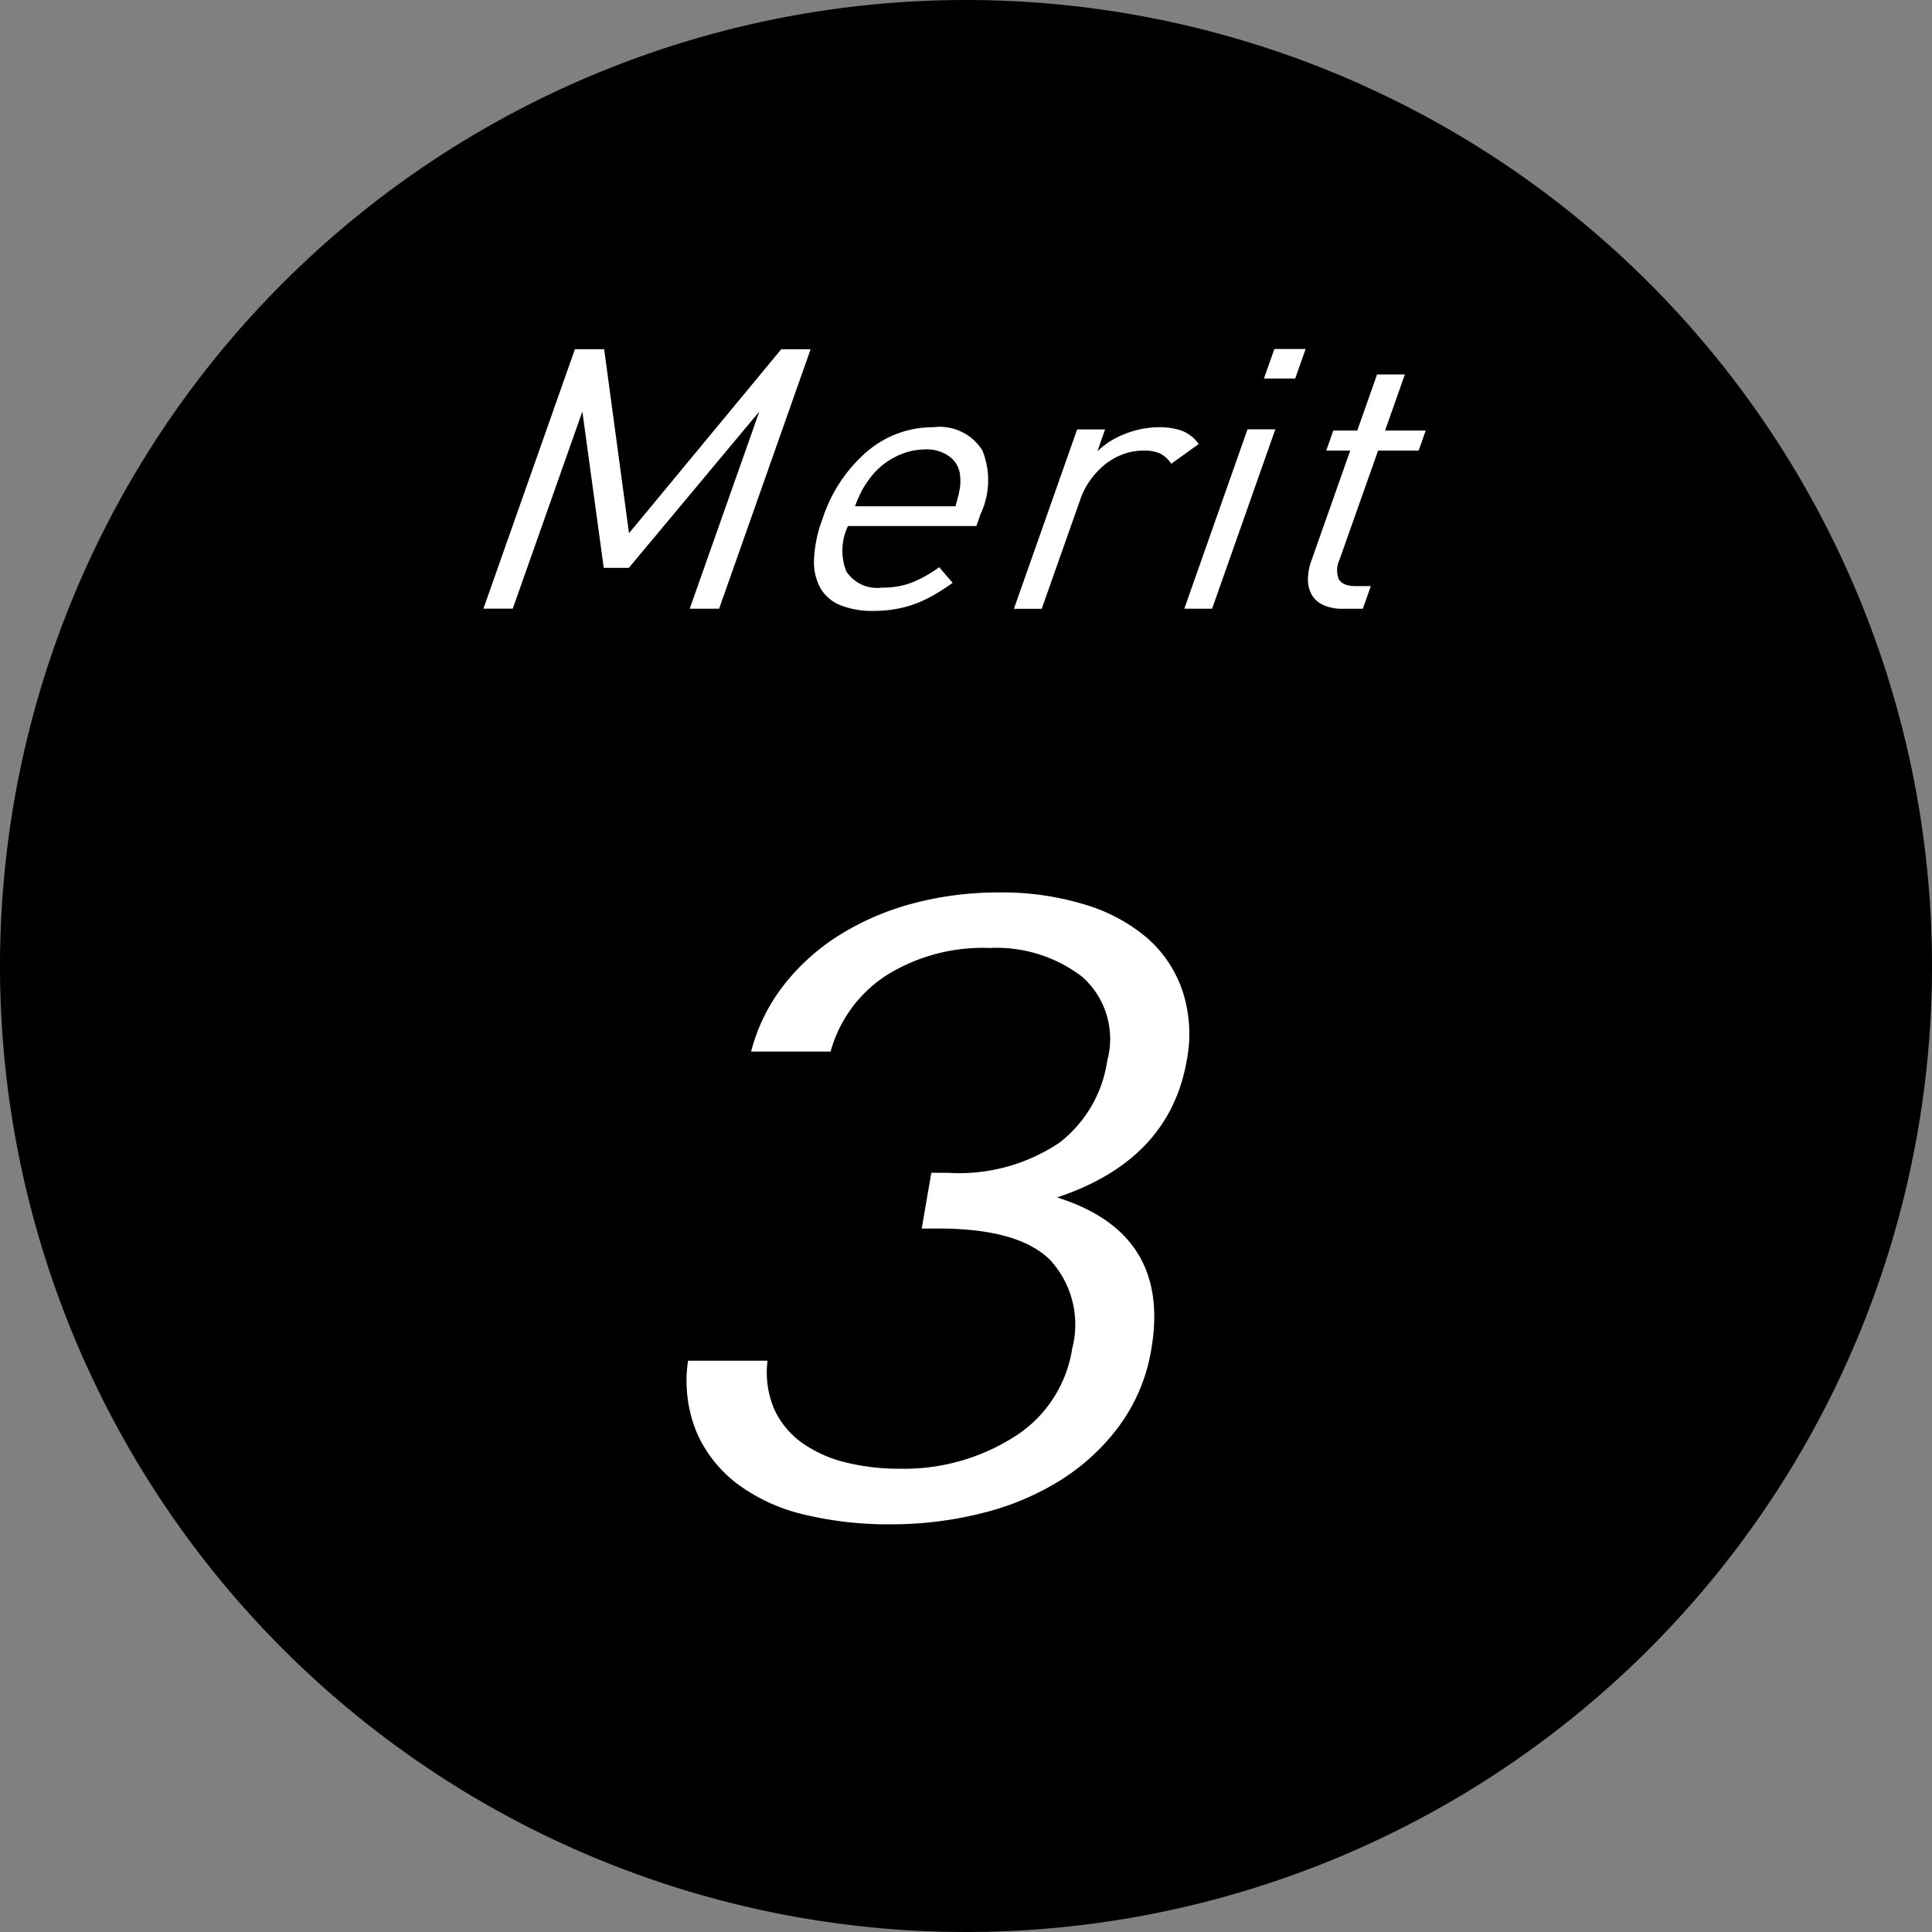 <svg id="グループ_667" data-name="グループ 667" xmlns="http://www.w3.org/2000/svg" xmlns:xlink="http://www.w3.org/1999/xlink" width="70" height="70" viewBox="0 0 70 70">
  <rect x="0" y="0" width="70" height="70" fill="#808080" stroke="none"/>
  <defs>
    <clipPath id="clip-path">
      <rect id="長方形_494" data-name="長方形 494" width="70" height="70" fill="none"/>
    </clipPath>
  </defs>
  <g id="グループ_666" data-name="グループ 666" clip-path="url(#clip-path)">
    <path id="パス_1227" data-name="パス 1227" d="M70,35A35,35,0,1,1,35,0,35,35,0,0,1,70,35"/>
    <path id="パス_1228" data-name="パス 1228" d="M33.805,15.479a3.659,3.659,0,0,0-2.379.871A5.4,5.4,0,0,0,29.8,18.806a4.672,4.672,0,0,0-.307,1.485,1.95,1.95,0,0,0,.243,1.037,1.478,1.478,0,0,0,.732.607,3.1,3.1,0,0,0,1.168.2,4.666,4.666,0,0,0,.815-.068,3.893,3.893,0,0,0,.719-.194,4.465,4.465,0,0,0,.665-.314c.217-.126.443-.273.681-.441l-.487-.567a4.682,4.682,0,0,1-1,.56,2.917,2.917,0,0,1-1.065.179,1.339,1.339,0,0,1-1.3-.585,2.06,2.06,0,0,1,.061-1.646h4.649l.155-.436a2.878,2.878,0,0,0,.066-2.3,1.827,1.827,0,0,0-1.787-.844m.961,2.257c-.013.079-.033.167-.058.264s-.056.211-.093.344h-3.64a4.943,4.943,0,0,1,.27-.608,3.637,3.637,0,0,1,.322-.475,2.581,2.581,0,0,1,.881-.713,2.372,2.372,0,0,1,1.073-.265,1.406,1.406,0,0,1,.887.265.957.957,0,0,1,.378.713,2.06,2.06,0,0,1,.006.244,1.719,1.719,0,0,1-.026.231M22.79,19.32l-.9-6.667H20.83l-3.315,9.4h1.063L21.1,14.91l.775,5.664h.91l4.727-5.664L24.99,22.054h1.065l3.315-9.4H28.306Zm20.12,2.734h1.007l2.291-6.5H45.2ZM50.184,15.6l.717-2.034H49.894L49.176,15.6h-.868l-.256.725h.869l-1.407,3.989a2.007,2.007,0,0,0-.125.672,1.118,1.118,0,0,0,.134.555.919.919,0,0,0,.413.375,1.619,1.619,0,0,0,.728.14h.714l.289-.82h-.532c-.327,0-.535-.083-.627-.25a.881.881,0,0,1,.023-.7l1.4-3.961H51.4l.256-.725Zm-7.346.012A2.406,2.406,0,0,0,42,15.479a3.366,3.366,0,0,0-1.21.231,2.986,2.986,0,0,0-1.03.64l.279-.792H39.027l-2.291,6.5h1.007l1.408-3.988a2.634,2.634,0,0,1,.361-.686,2.909,2.909,0,0,1,.523-.555,2.314,2.314,0,0,1,.65-.369,2.065,2.065,0,0,1,.732-.133,1.433,1.433,0,0,1,.621.106,1.123,1.123,0,0,1,.4.37l.992-.713a1.277,1.277,0,0,0-.595-.476m2.959-1.9h1.134l.378-1.07H46.174Z" fill="#fff"/>
    <path id="パス_1229" data-name="パス 1229" d="M40.59,51.614a7.841,7.841,0,0,1-2.123,1.99A9.734,9.734,0,0,1,35.6,54.819a13.42,13.42,0,0,1-3.331.41,13.062,13.062,0,0,1-3.1-.346,6.579,6.579,0,0,1-2.412-1.088,4.7,4.7,0,0,1-1.5-1.861,4.895,4.895,0,0,1-.327-2.633h2.88a3.359,3.359,0,0,0,.254,1.782A3.066,3.066,0,0,0,29.092,52.3a4.68,4.68,0,0,0,1.58.694,8.168,8.168,0,0,0,1.942.221,7.445,7.445,0,0,0,4.1-1.135,4.591,4.591,0,0,0,2.133-3.218,3.452,3.452,0,0,0-.789-3.2q-1.142-1.151-4.062-1.15h-.6l.347-2.019h.6A6.523,6.523,0,0,0,38.387,41.4a4.58,4.58,0,0,0,1.73-2.969,3,3,0,0,0-.916-3.047,5.1,5.1,0,0,0-3.341-1.037,6.593,6.593,0,0,0-3.773,1.01A4.817,4.817,0,0,0,30.094,38.1h-2.88a6.561,6.561,0,0,1,1.2-2.428,7.867,7.867,0,0,1,2.032-1.813A9.8,9.8,0,0,1,33.1,32.728a12.008,12.008,0,0,1,3.108-.393,10.228,10.228,0,0,1,3.1.44A6.179,6.179,0,0,1,41.58,34a4.427,4.427,0,0,1,1.27,1.921A5,5,0,0,1,43,38.411q-.624,3.621-4.7,4.974,4.135,1.3,3.414,5.5a6.42,6.42,0,0,1-1.13,2.732" fill="#fff"/>
  </g>
</svg>
